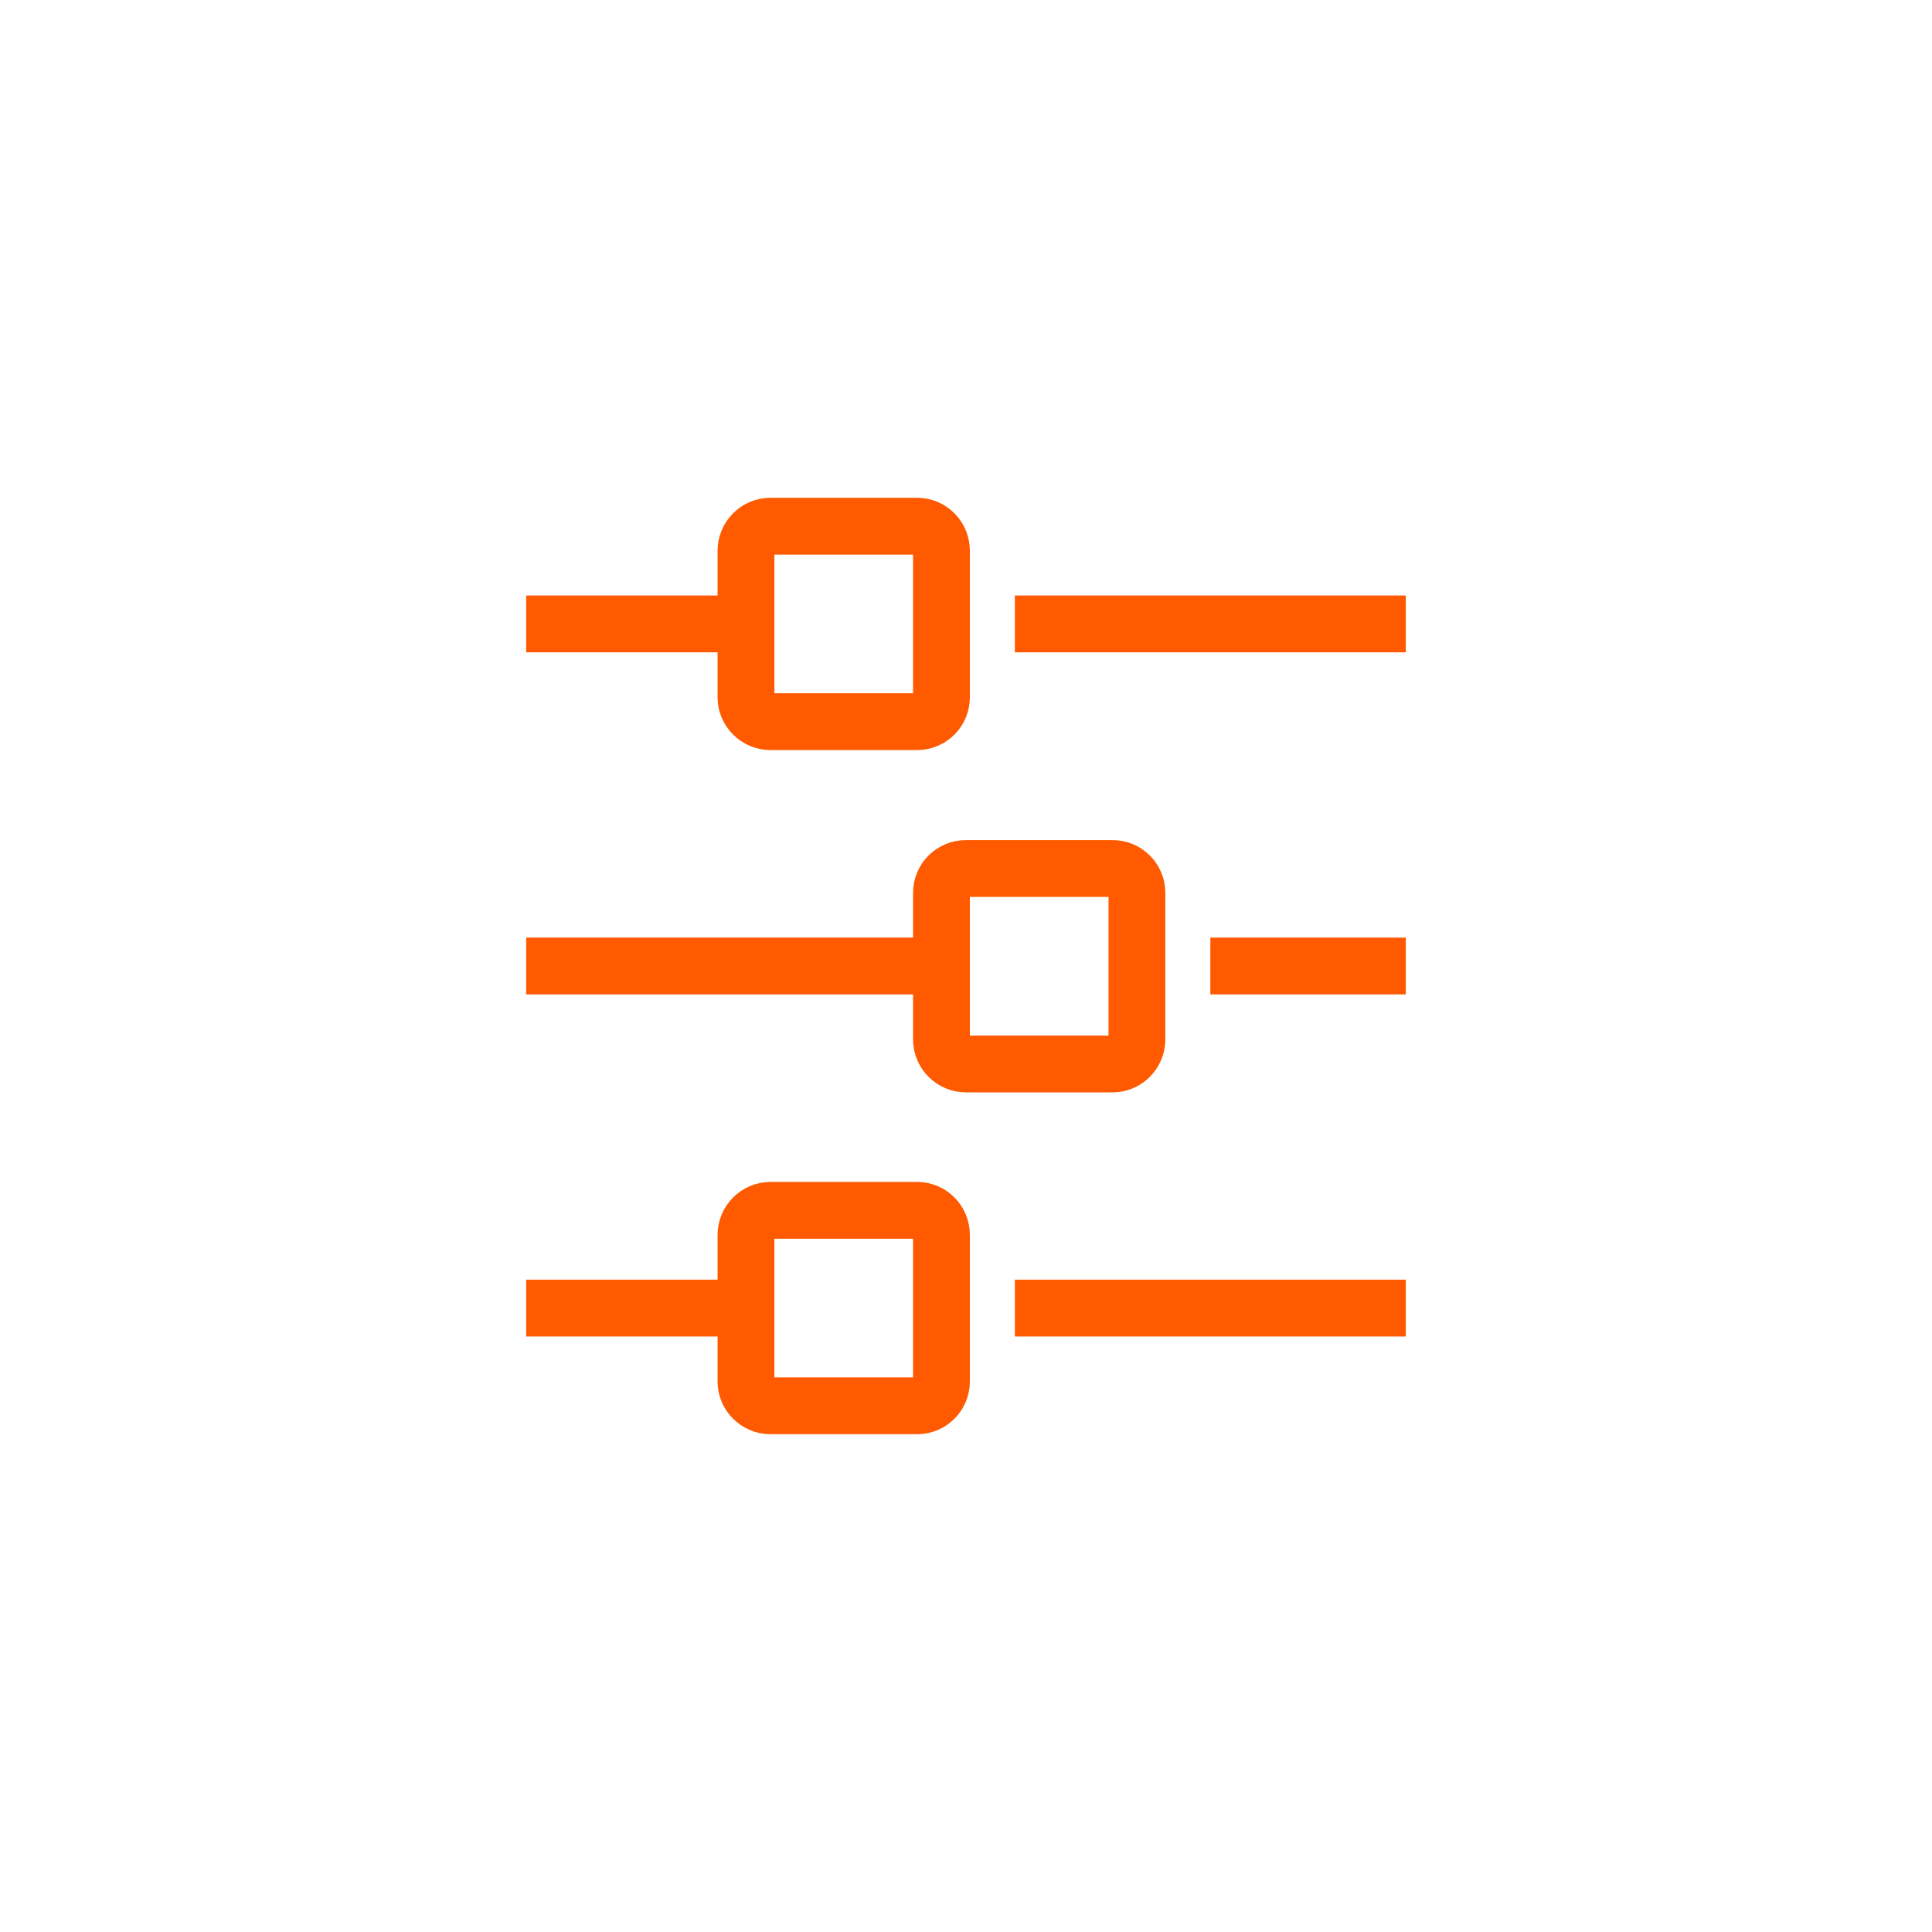 <?xml version="1.0" encoding="UTF-8"?>
<svg id="Layer_1" data-name="Layer 1" xmlns="http://www.w3.org/2000/svg" width="85" height="85" viewBox="0 0 85 85">
  <defs>
    <style>
      .cls-1 {
        fill: none;
        stroke: #ff5a00;
        stroke-width: 2.5px;
      }
    </style>
  </defs>
  <path class="cls-1" d="M32.82,24.23c0-.59.48-1.08,1.08-1.08h6.45c.59,0,1.07.48,1.07,1.08v6.45c0,.59-.48,1.07-1.07,1.07h-6.45c-.59,0-1.08-.48-1.08-1.07v-6.45Z"/>
  <path class="cls-1" d="M41.42,39.28c0-.59.48-1.07,1.08-1.07h6.45c.59,0,1.07.48,1.07,1.07v6.45c0,.59-.48,1.08-1.07,1.08h-6.45c-.59,0-1.08-.48-1.08-1.08v-6.45Z"/>
  <path class="cls-1" d="M32.82,54.33c0-.59.48-1.08,1.08-1.08h6.45c.59,0,1.07.48,1.07,1.08v6.45c0,.59-.48,1.07-1.07,1.07h-6.45c-.59,0-1.08-.48-1.08-1.07v-6.45Z"/>
  <path class="cls-1" d="M31.75,27.45h-8.6M44.65,27.45h17.2"/>
  <path class="cls-1" d="M40.35,42.5h-17.2M53.25,42.5h8.6"/>
  <path class="cls-1" d="M44.65,57.55h17.2M31.75,57.55h-8.6"/>
</svg>